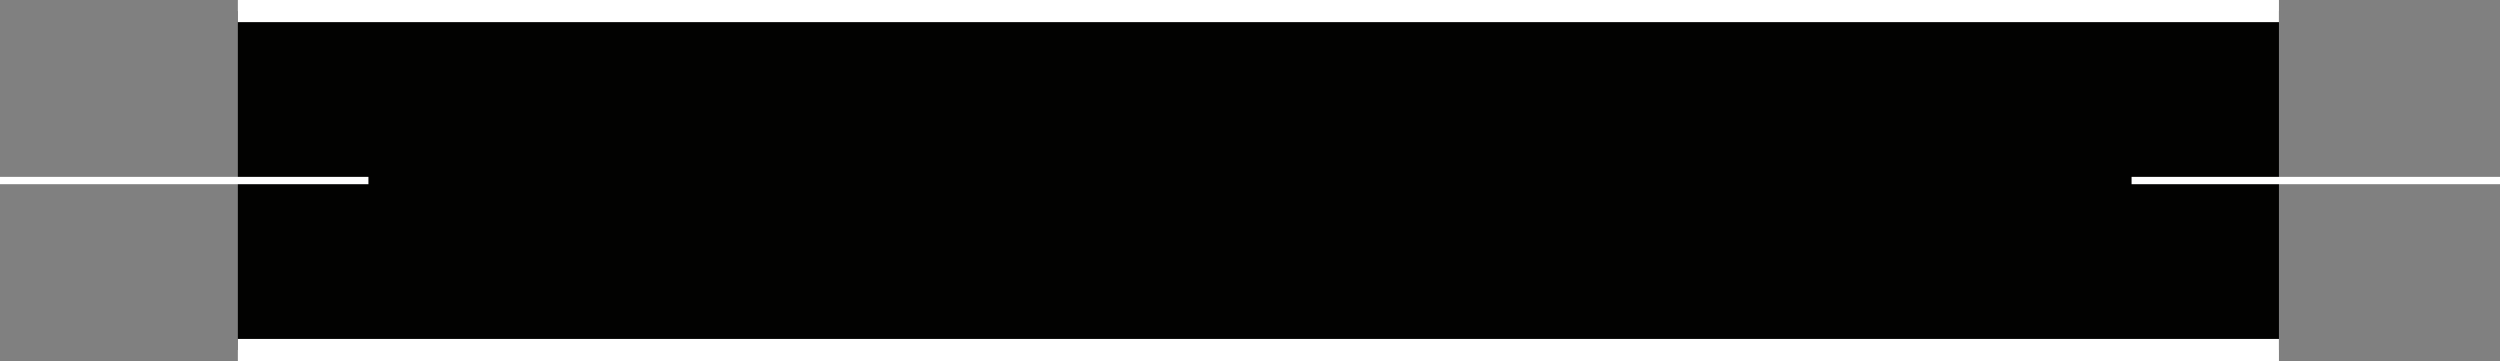 <?xml version="1.0" encoding="UTF-8"?> <svg xmlns="http://www.w3.org/2000/svg" id="Слой_1" data-name="Слой 1" viewBox="0 0 339.28 49"><rect x="0" y="0" width="339.28" height="49" fill="#808080" stroke="none"/><defs><style>.cls-1{fill:#020201;}.cls-2{fill:#fff;fill-rule:evenodd;}</style></defs><title>button</title><g id="Слой_1-2" data-name="Слой 1-2"><g id="Слой_1-2-2" data-name="Слой 1-2-2"><rect class="cls-1" x="32.28" y="1.5" width="277" height="46"></rect><path class="cls-2" d="M50,24H0v1H50ZM309.28,0h-277V3h277Zm-20,24v1h50V24Zm-257,25h277V46h-277Z" transform="translate(0 0)"></path></g></g></svg> 